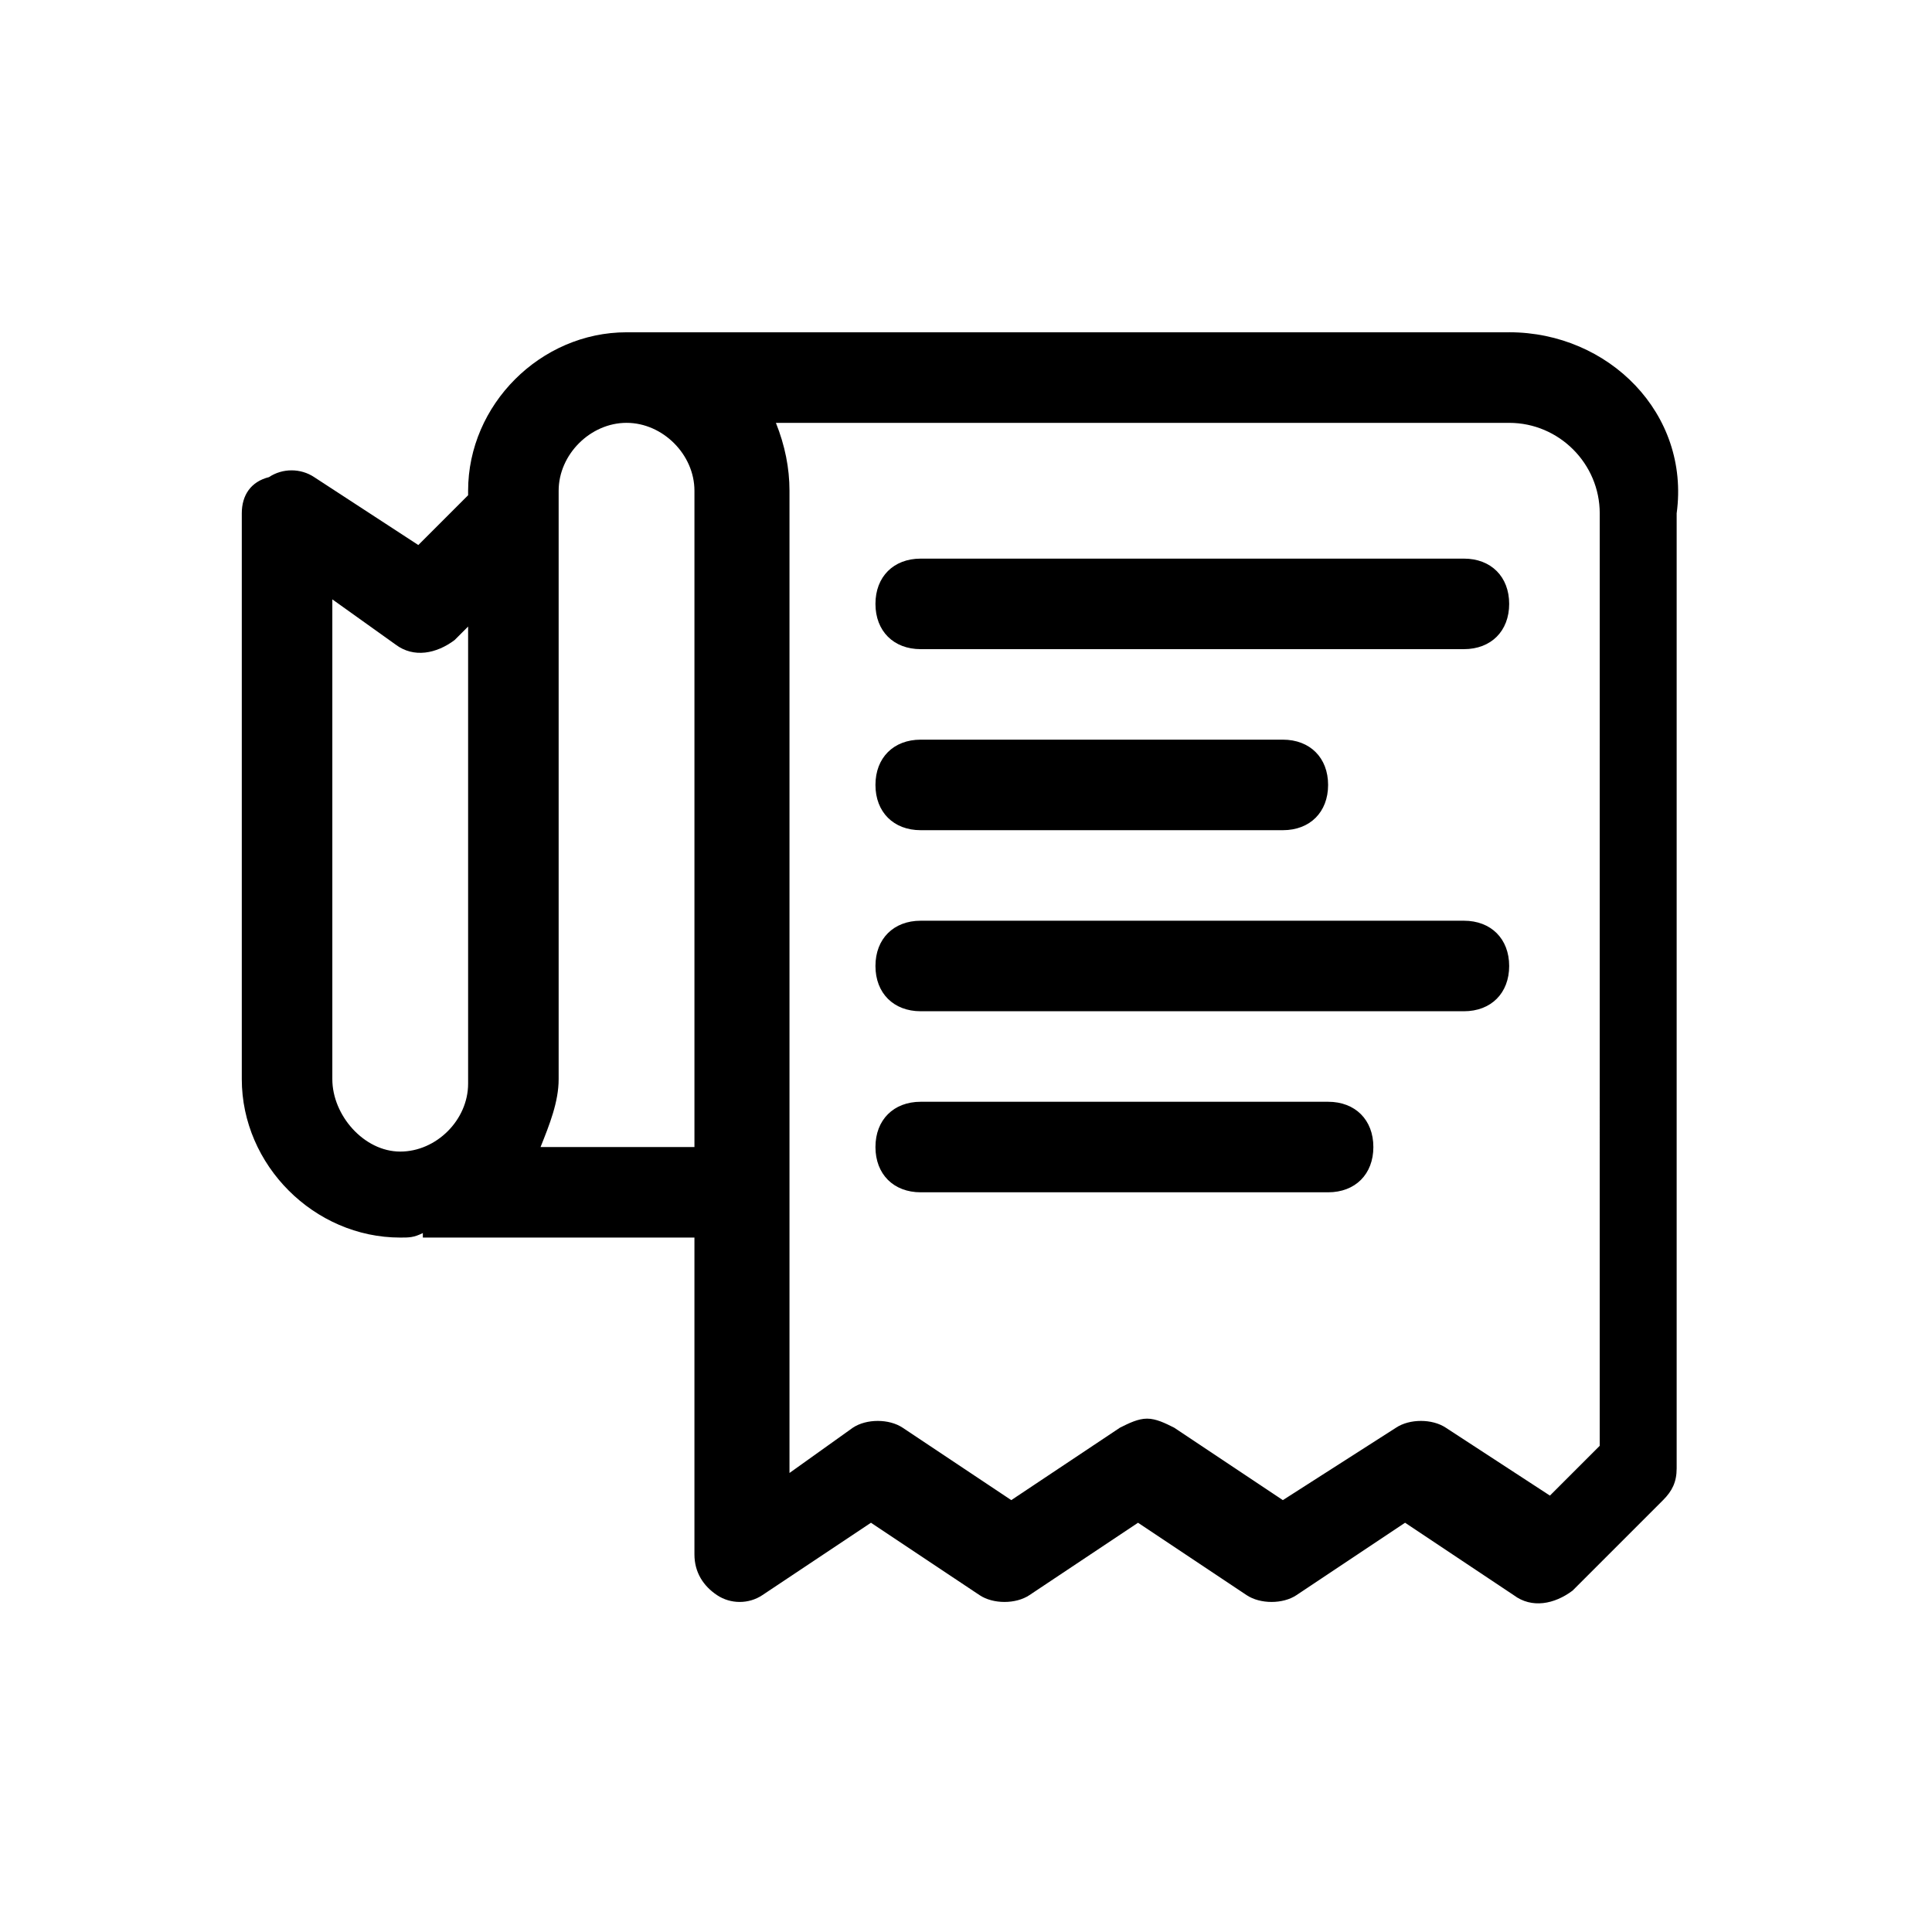 <?xml version="1.0" encoding="UTF-8"?>
<!-- Uploaded to: SVG Repo, www.svgrepo.com, Generator: SVG Repo Mixer Tools -->
<svg fill="#000000" width="800px" height="800px" version="1.1" viewBox="144 144 512 512" xmlns="http://www.w3.org/2000/svg">
 <g>
  <path d="m543.95 232.06h-230.31-3.598c-22.793 0-41.988 19.191-41.988 41.984v1.199l-13.195 13.195-27.59-17.992c-3.598-2.398-8.398-2.398-11.996 0-4.797 1.199-7.195 4.797-7.195 9.594v149.94c0 22.793 19.195 41.988 41.984 41.988 2.398 0 3.598 0 5.996-1.199l0.004 1.199h71.973v83.969c0 4.797 2.398 8.398 5.996 10.797 3.598 2.398 8.398 2.398 11.996 0l28.789-19.191 28.789 19.191c3.598 2.398 9.598 2.398 13.195 0l28.789-19.191 28.789 19.191c3.598 2.398 9.598 2.398 13.195 0l28.789-19.191 28.789 19.191c4.797 3.598 10.797 2.398 15.594-1.199l23.992-23.992c2.398-2.398 3.598-4.797 3.598-8.398v-253.11c3.598-26.391-17.992-47.98-44.383-47.98zm-311.88 197.93v-127.15l16.793 11.996c4.797 3.598 10.797 2.398 15.594-1.199l3.598-3.598v121.15c0 9.598-8.398 17.992-17.992 17.992-9.598 0-17.992-9.598-17.992-19.191zm55.18 17.992c2.398-5.996 4.797-11.996 4.797-17.992v-155.94c0-9.598 8.398-17.992 17.992-17.992 9.598 0 17.996 8.395 17.996 17.992v173.93zm280.69 79.172-13.195 13.195-27.59-17.992c-3.598-2.398-9.598-2.398-13.195 0l-29.988 19.191-28.789-19.191c-2.398-1.203-4.797-2.402-7.195-2.402-2.398 0-4.797 1.199-7.199 2.398l-28.789 19.195-28.789-19.191c-3.598-2.398-9.598-2.398-13.195 0l-16.793 11.996v-260.3c0-5.996-1.199-11.996-3.598-17.992h194.33c13.195 0 23.992 10.797 23.992 23.992z"/>
  <path d="m531.95 292.04h-143.95c-7.199 0-11.996 4.797-11.996 11.996 0 7.199 4.797 11.996 11.996 11.996h143.95c7.199 0 11.996-4.797 11.996-11.996 0-7.199-4.801-11.996-11.996-11.996z"/>
  <path d="m388 364.01h95.965c7.199 0 11.996-4.797 11.996-11.996s-4.797-11.996-11.996-11.996h-95.965c-7.199 0-11.996 4.797-11.996 11.996s4.797 11.996 11.996 11.996z"/>
  <path d="m531.95 388h-143.95c-7.199 0-11.996 4.797-11.996 11.996s4.797 11.996 11.996 11.996h143.95c7.199 0 11.996-4.797 11.996-11.996s-4.801-11.996-11.996-11.996z"/>
  <path d="m495.96 435.98h-107.96c-7.199 0-11.996 4.797-11.996 11.996s4.797 11.996 11.996 11.996h107.96c7.199 0 11.996-4.797 11.996-11.996s-4.797-11.996-11.996-11.996z"/>
 </g>
</svg>